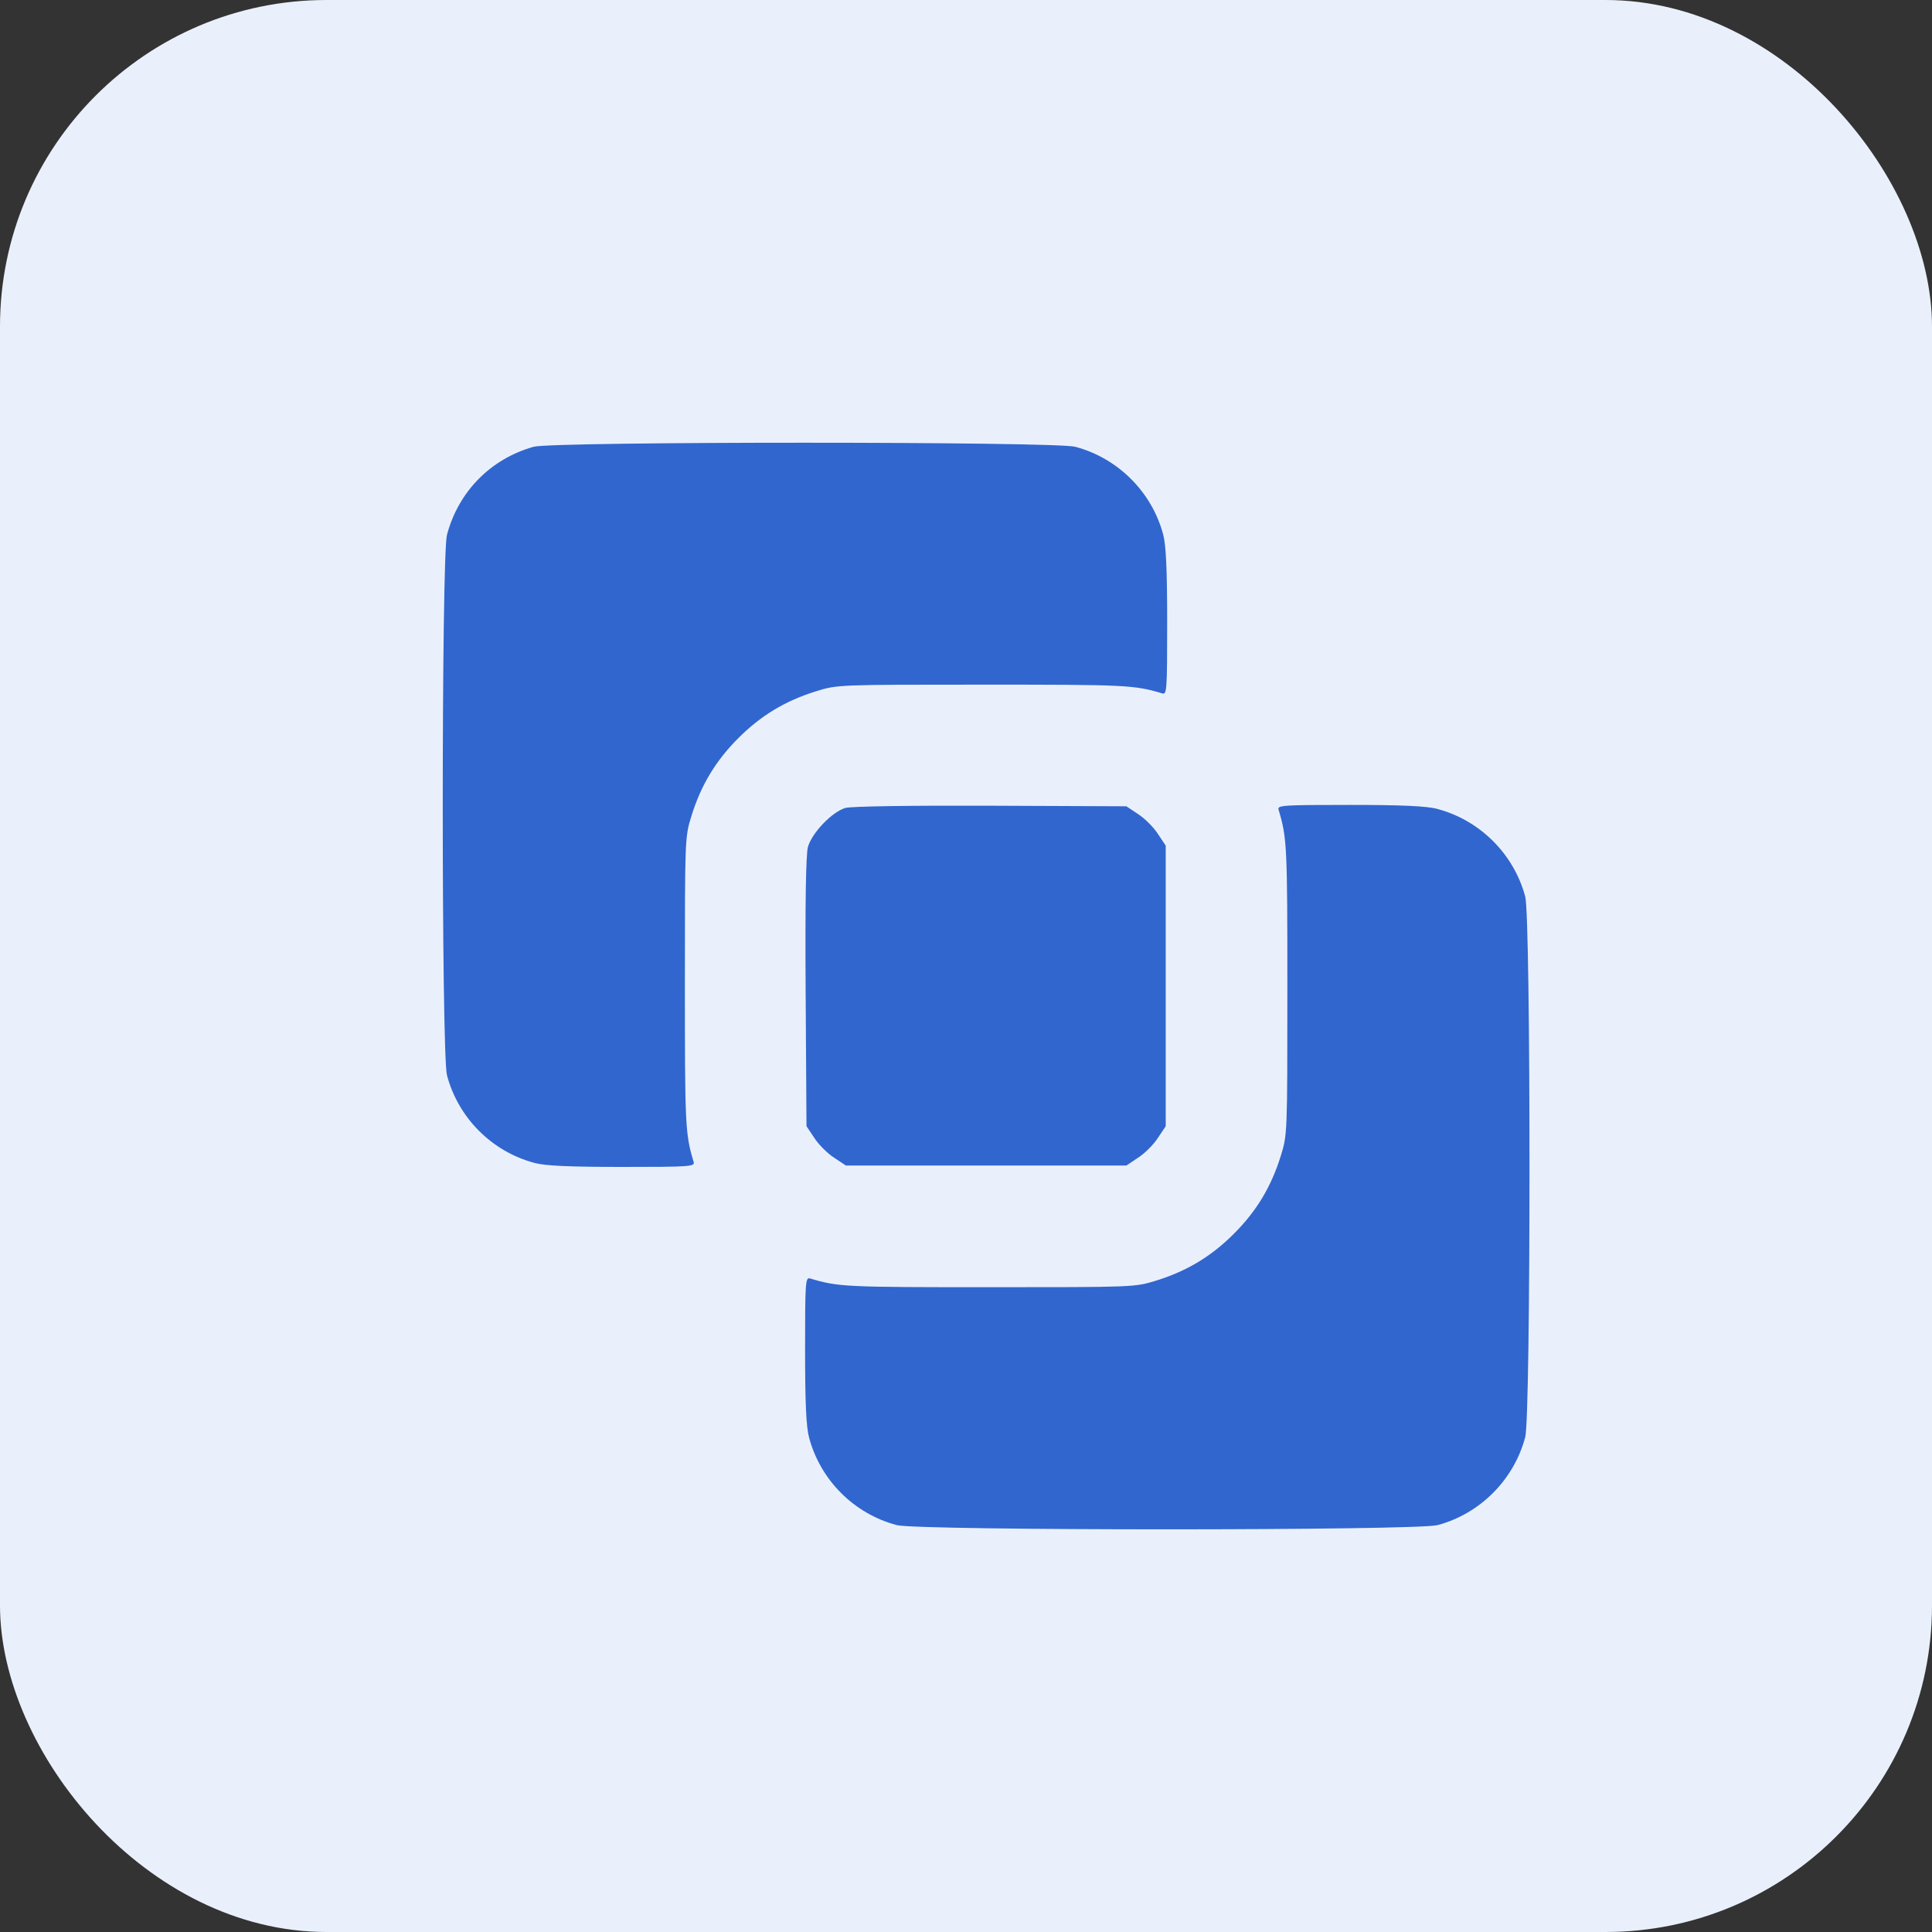 <?xml version="1.0" encoding="UTF-8"?> <svg xmlns="http://www.w3.org/2000/svg" width="48" height="48" viewBox="0 0 48 48" fill="none"><rect x="0" y="0" width="48" height="48" fill="#333333" stroke="none"/><rect width="48" height="48" rx="8.113" fill="#EAF0FB"></rect><path d="M13.256 11.1C12.188 11.402 11.393 12.21 11.105 13.286C10.965 13.806 10.965 26.195 11.105 26.715C11.386 27.776 12.223 28.613 13.284 28.894C13.544 28.964 14.141 28.992 15.456 28.992C17.149 28.992 17.269 28.985 17.233 28.866C17.023 28.17 17.016 27.959 17.016 24.424C17.016 20.833 17.016 20.798 17.177 20.278C17.416 19.505 17.782 18.901 18.344 18.338C18.906 17.776 19.51 17.411 20.283 17.172C20.803 17.01 20.839 17.01 24.43 17.01C27.965 17.01 28.175 17.017 28.878 17.228C28.991 17.263 28.998 17.144 28.998 15.45C28.998 14.136 28.969 13.539 28.899 13.279C28.618 12.224 27.775 11.381 26.714 11.1C26.215 10.966 13.734 10.966 13.256 11.1Z" fill="#3166CF"></path><path d="M21 20.074C20.67 20.173 20.171 20.693 20.072 21.044C20.023 21.241 20.002 22.4 20.016 24.656L20.037 27.98L20.234 28.275C20.339 28.437 20.557 28.655 20.719 28.76L21.014 28.957H24.5H27.985L28.28 28.76C28.442 28.655 28.66 28.437 28.765 28.275L28.962 27.98V24.494V21.009L28.765 20.714C28.66 20.552 28.442 20.334 28.28 20.229L27.985 20.032L24.612 20.018C22.581 20.011 21.14 20.032 21 20.074Z" fill="#3166CF"></path><path d="M31.766 20.118C31.977 20.821 31.984 21.032 31.984 24.566C31.984 28.157 31.984 28.193 31.822 28.713C31.583 29.486 31.218 30.09 30.656 30.652C30.093 31.215 29.489 31.58 28.716 31.819C28.196 31.98 28.161 31.98 24.57 31.98C21.035 31.98 20.824 31.974 20.128 31.763C20.009 31.727 20.002 31.847 20.002 33.541C20.002 34.855 20.03 35.452 20.1 35.712C20.381 36.773 21.218 37.61 22.279 37.891C22.806 38.031 35.188 38.031 35.716 37.891C36.77 37.61 37.613 36.766 37.894 35.705C38.035 35.185 38.035 22.796 37.894 22.276C37.613 21.221 36.77 20.378 35.709 20.097C35.456 20.027 34.83 19.998 33.544 19.998C31.85 19.998 31.731 20.006 31.766 20.118Z" fill="#3166CF"></path></svg> 